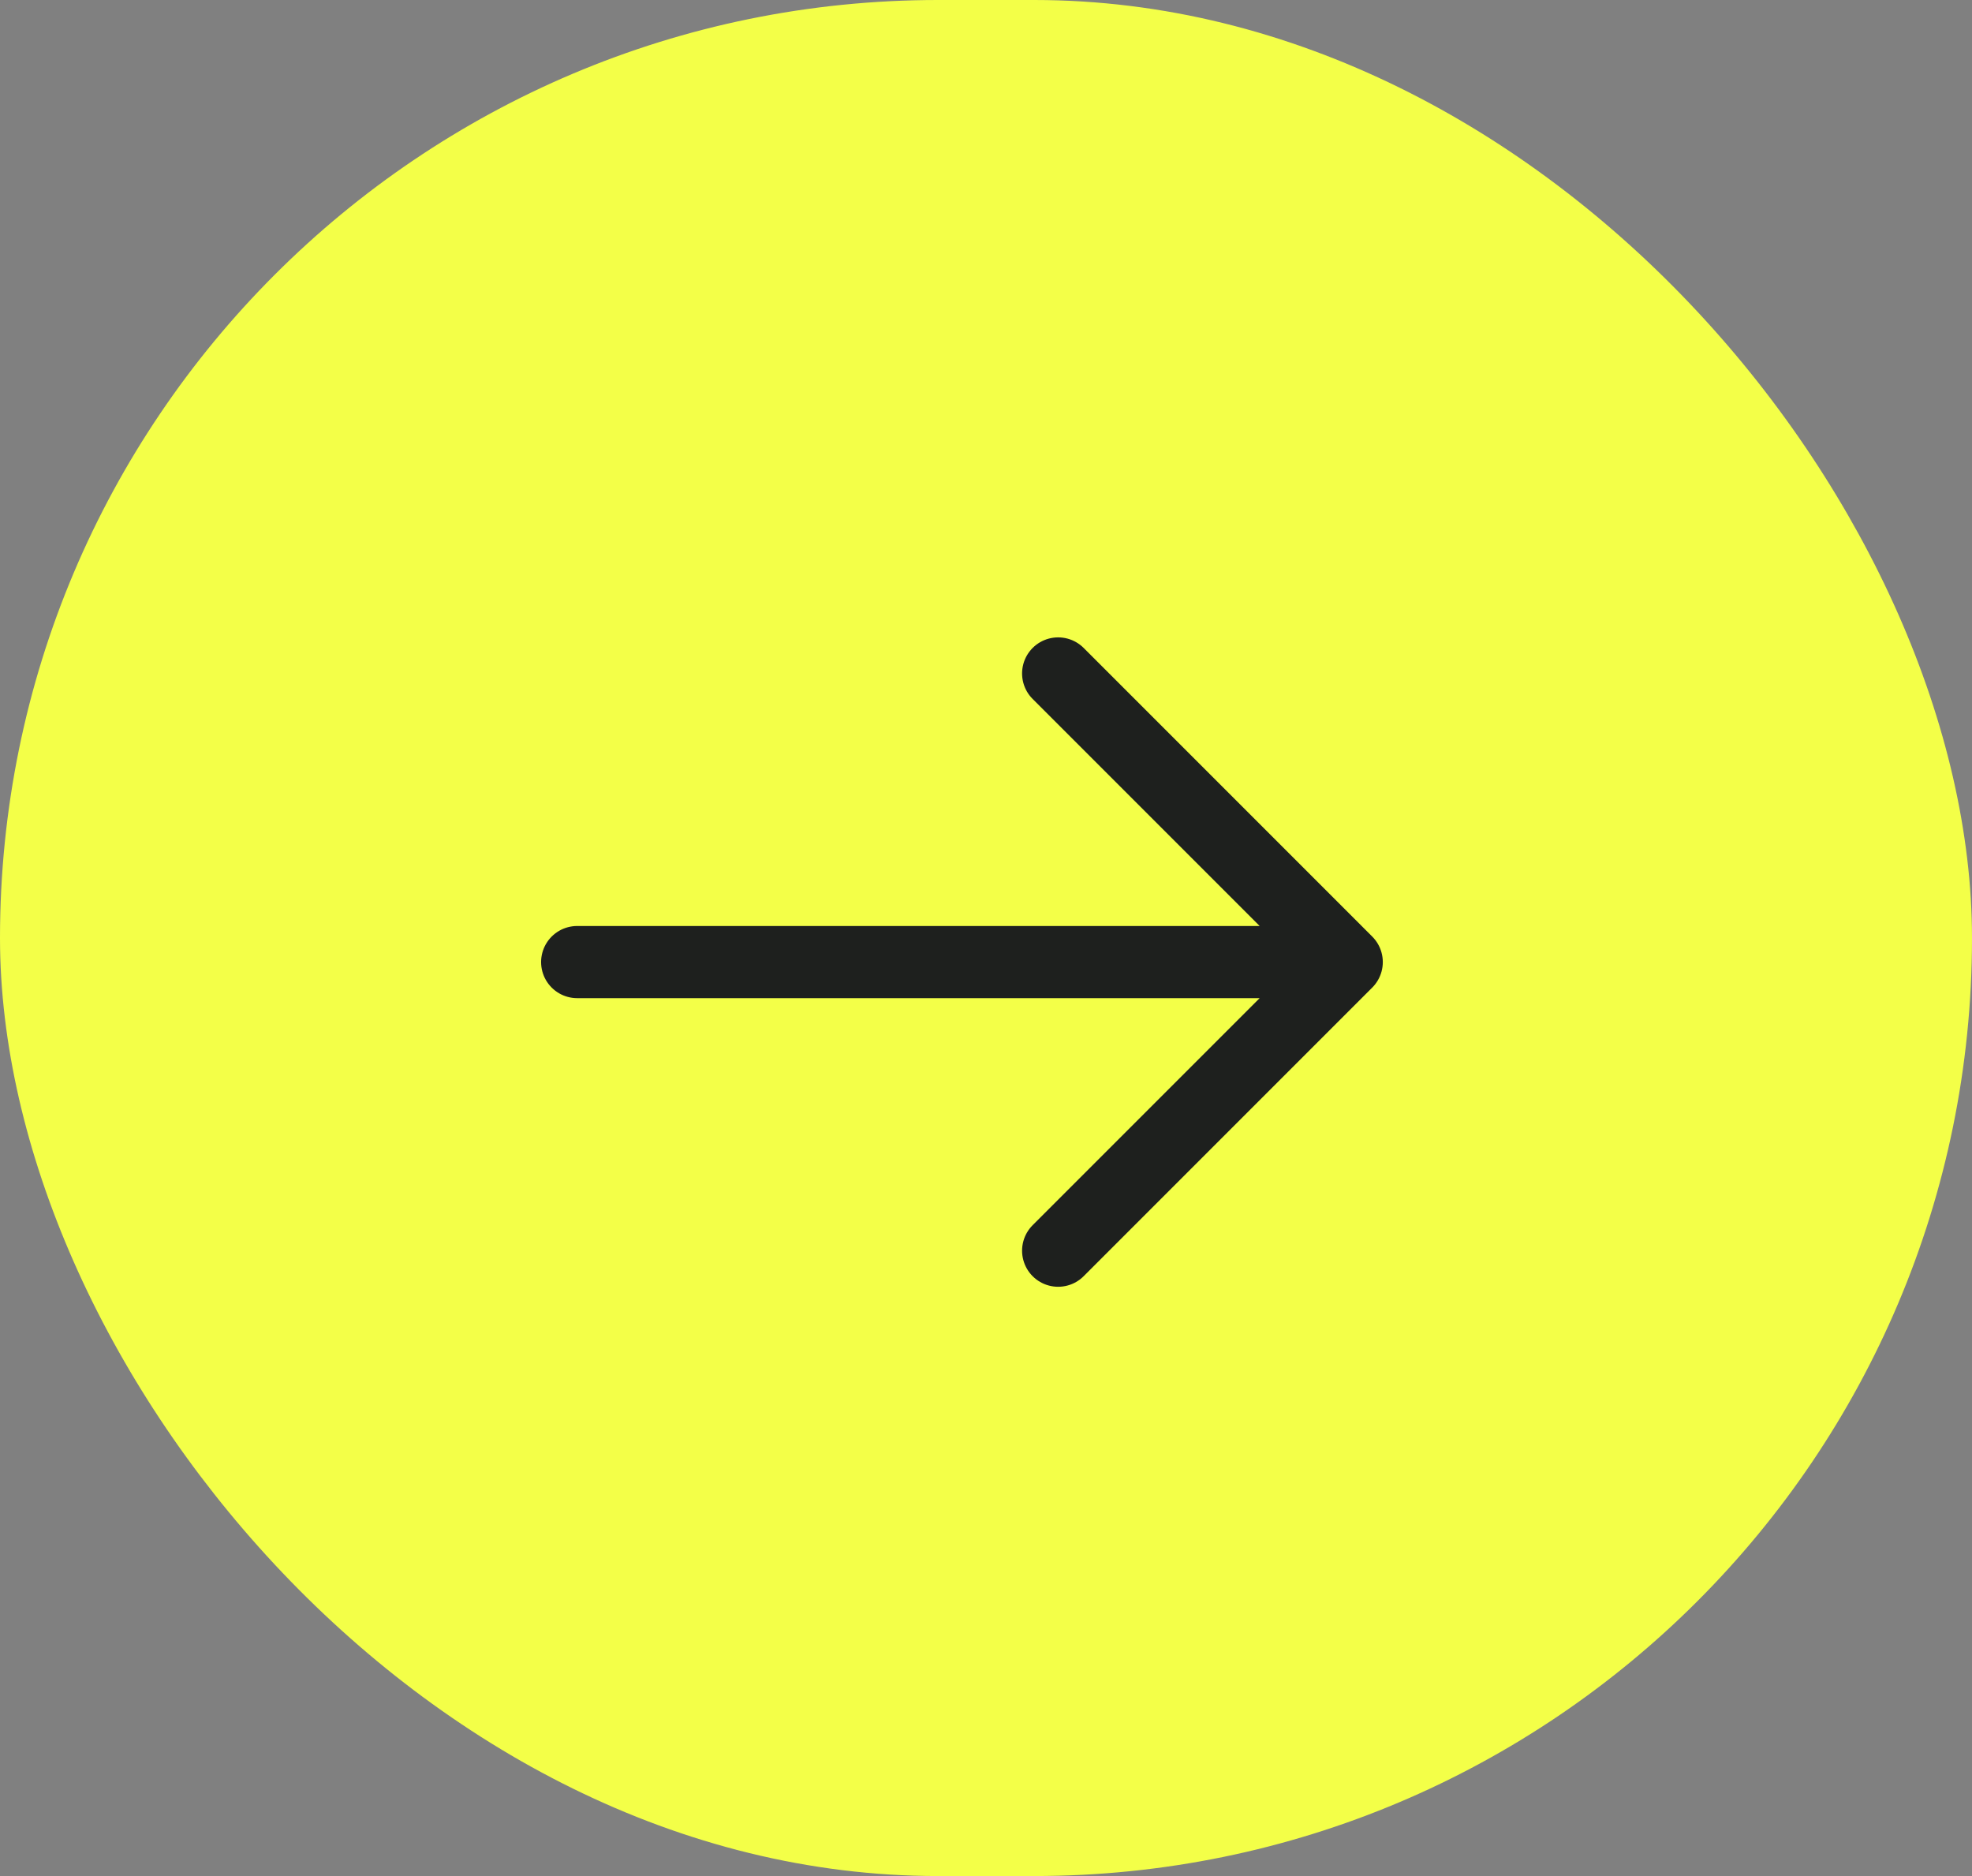 <svg width="41" height="39" viewBox="0 0 41 39" fill="none" xmlns="http://www.w3.org/2000/svg">
<rect x="0" y="0" width="41" height="39" fill="#808080" stroke="none"/>
<g clip-path="url(#clip0_461_1002)">
<rect width="41" height="39" rx="19.5" fill="#F3FF48"/>
<path d="M12 20H28M28 20L22 26M28 20L22 14" stroke="#1E201E" stroke-width="1.5" stroke-linecap="round" stroke-linejoin="round"/>
</g>
<defs>
<clipPath id="clip0_461_1002">
<rect width="39" height="41" fill="white" transform="matrix(0 1 -1 0 41 0)"/>
</clipPath>
</defs>
</svg>
